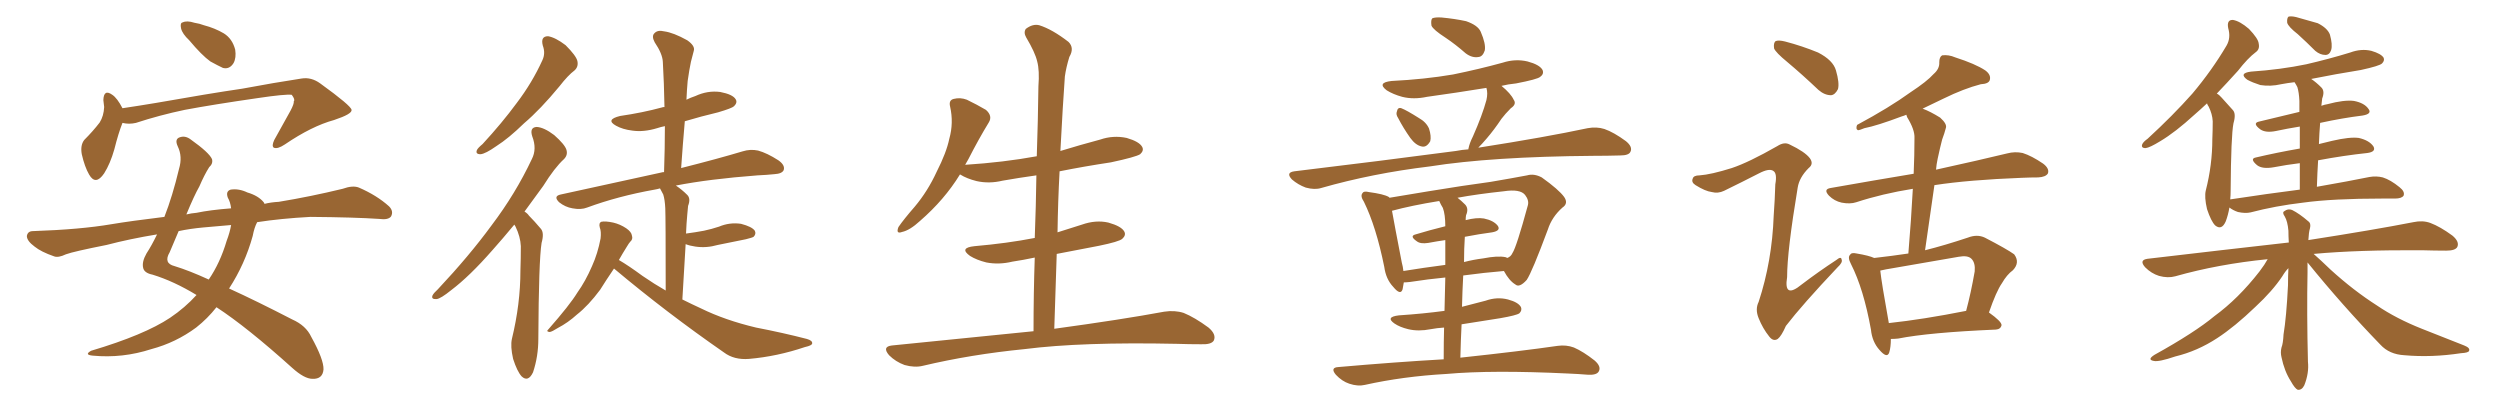 <svg xmlns="http://www.w3.org/2000/svg" xmlns:xlink="http://www.w3.org/1999/xlink" width="900" height="150"><path fill="#996633" padding="10" d="M68.12 14.50L68.12 14.50Q65.63 12.16 65.19 10.25L65.19 10.25Q64.75 8.20 65.77 8.06L65.77 8.06Q67.24 7.32 70.02 8.20L70.02 8.20Q71.92 8.50 73.39 9.08L73.39 9.08Q77.34 10.11 80.57 12.01L80.57 12.01Q83.64 13.92 84.67 17.87L84.67 17.87Q85.11 20.80 84.08 22.71L84.08 22.71Q82.62 25.05 80.27 24.46L80.27 24.46Q78.37 23.58 75.73 22.12L75.73 22.12Q72.66 19.92 68.12 14.50ZM44.09 44.24L44.09 44.24Q42.63 47.90 41.16 53.76L41.16 53.76Q39.70 58.89 37.50 62.40L37.50 62.40Q34.42 66.94 32.08 62.84L32.08 62.84Q30.47 60.06 29.44 55.52L29.44 55.52Q28.86 52.29 30.32 50.39L30.32 50.39Q33.54 47.17 35.89 44.09L35.89 44.09Q37.35 41.75 37.50 38.53L37.50 38.53Q37.35 37.06 37.21 36.04L37.21 36.04Q37.35 31.93 40.43 34.13L40.43 34.13Q42.19 35.30 44.09 38.96L44.09 38.96Q49.95 38.09 56.10 37.06L56.10 37.06Q75.15 33.69 87.16 31.93L87.16 31.93Q98.88 29.74 108.54 28.27L108.54 28.27Q112.06 27.69 115.28 30.03L115.28 30.03Q126.42 38.09 126.56 39.55L126.56 39.55Q126.86 41.02 120.26 43.21L120.26 43.21Q112.21 45.41 102.54 52.00L102.54 52.00Q99.90 53.76 98.58 53.17L98.58 53.17Q97.71 52.59 98.73 50.39L98.73 50.39Q101.81 44.82 104.59 39.84L104.59 39.84Q105.91 37.35 105.76 36.47L105.76 36.47Q106.35 35.89 105.03 34.13L105.03 34.13Q102.69 33.84 92.87 35.30L92.87 35.30Q76.61 37.65 66.50 39.55L66.50 39.55Q57.42 41.46 48.93 44.24L48.93 44.24Q46.44 44.82 44.09 44.24ZM70.75 106.20L70.75 106.20Q62.55 101.22 54.93 98.88L54.93 98.88Q52.00 98.29 51.56 96.53L51.56 96.53Q50.98 94.34 52.73 91.26L52.73 91.26Q54.64 88.33 56.54 84.38L56.54 84.38Q46.73 85.99 38.38 88.18L38.38 88.18Q26.51 90.53 23.73 91.55L23.73 91.55Q20.95 92.87 19.48 92.29L19.48 92.29Q14.79 90.67 12.45 88.77L12.45 88.77Q9.67 86.72 9.67 84.96L9.67 84.96Q9.96 83.20 11.87 83.20L11.87 83.20Q29.00 82.62 40.14 80.71L40.14 80.71Q47.17 79.54 59.18 78.08L59.18 78.08Q62.11 70.61 64.45 60.79L64.45 60.79Q65.77 56.40 64.01 52.73L64.01 52.73Q62.70 49.95 64.89 49.37L64.89 49.37Q66.80 48.78 68.70 50.24L68.70 50.24Q75.29 54.93 76.32 57.28L76.32 57.28Q76.76 58.89 75.29 60.21L75.29 60.21Q73.54 62.99 71.78 67.09L71.78 67.09Q69.87 70.46 67.09 77.20L67.09 77.20Q68.85 76.76 70.75 76.61L70.75 76.61Q75.59 75.59 83.20 75L83.20 75Q82.91 72.66 82.03 71.19L82.03 71.19Q81.15 68.85 83.06 68.26L83.06 68.26Q85.99 67.82 89.06 69.29L89.06 69.29Q93.02 70.46 94.92 72.80L94.92 72.80Q95.07 72.95 95.21 73.39L95.21 73.39Q97.56 72.80 100.34 72.66L100.34 72.66Q111.91 70.75 123.34 67.97L123.34 67.97Q127.00 66.65 129.20 67.53L129.20 67.53Q135.64 70.31 140.04 74.27L140.04 74.27Q141.80 76.03 140.77 77.93L140.77 77.93Q139.75 79.25 136.52 78.81L136.52 78.81Q127.73 78.22 111.77 78.08L111.77 78.08Q101.07 78.66 92.58 79.98L92.58 79.98Q91.55 81.88 90.97 84.96L90.97 84.96Q88.18 95.07 82.47 103.86L82.47 103.86Q92.43 108.40 105.18 114.99L105.18 114.99Q110.16 117.19 112.06 121.29L112.06 121.29Q116.60 129.49 116.46 133.01L116.46 133.01Q116.16 136.52 112.50 136.38L112.50 136.38Q109.57 136.38 105.18 132.42L105.18 132.42Q88.92 117.77 77.93 110.60L77.93 110.60Q74.71 114.70 70.61 117.92L70.61 117.92Q63.28 123.34 54.49 125.68L54.49 125.68Q44.09 129.05 33.40 128.03L33.40 128.03Q30.18 127.73 32.81 126.27L32.81 126.27Q52.00 120.56 61.23 114.40L61.23 114.40Q66.65 110.74 70.75 106.20ZM81.59 86.72L81.59 86.72L81.59 86.72Q82.76 83.64 83.20 81.01L83.20 81.01Q78.22 81.45 73.24 81.88L73.24 81.88Q68.41 82.32 64.31 83.20L64.31 83.20Q62.84 86.72 61.08 90.82L61.08 90.82Q58.74 94.78 62.84 95.80L62.84 95.80Q68.12 97.41 75.15 100.63L75.15 100.63Q79.25 94.63 81.59 86.72ZM195.41 16.41L195.41 16.41Q194.53 13.04 197.31 13.04L197.31 13.04Q199.95 13.48 203.61 16.26L203.61 16.26Q207.42 20.07 207.86 21.97L207.86 21.97Q208.30 24.02 206.84 25.34L206.84 25.34Q204.49 27.10 201.42 31.05L201.42 31.05Q194.53 39.40 188.67 44.38L188.67 44.38Q183.11 49.80 178.71 52.59L178.71 52.59Q174.76 55.37 173.00 55.52L173.00 55.52Q171.09 55.52 171.68 54.05L171.68 54.05Q171.97 53.32 173.73 51.86L173.73 51.86Q180.76 44.24 186.04 37.06L186.04 37.06Q191.60 29.74 195.26 21.68L195.26 21.68Q196.44 19.19 195.41 16.41ZM185.16 80.86L185.16 80.86Q180.91 85.99 177.25 90.09L177.25 90.09Q169.04 99.46 162.45 104.44L162.45 104.44Q158.64 107.52 157.18 107.67L157.18 107.67Q155.13 107.81 155.71 106.35L155.71 106.35Q156.15 105.47 157.62 104.15L157.62 104.15Q168.90 92.14 176.95 81.15L176.95 81.15Q185.60 69.73 191.46 57.28L191.46 57.28Q193.36 53.61 191.60 49.07L191.60 49.07Q190.58 45.85 193.21 45.70L193.21 45.70Q195.85 45.85 199.51 48.63L199.51 48.63Q203.32 52.00 203.91 53.91L203.91 53.91Q204.49 55.81 203.03 57.28L203.03 57.28Q199.66 60.35 195.56 66.94L195.56 66.94Q192.04 71.78 188.82 76.17L188.82 76.17Q189.84 76.76 190.43 77.64L190.43 77.64Q192.33 79.54 194.68 82.32L194.68 82.32Q196.00 83.79 194.97 87.45L194.97 87.45Q193.95 93.75 193.80 122.02L193.80 122.02Q193.80 128.32 191.89 134.03L191.89 134.03Q190.14 137.70 187.79 135.50L187.79 135.50Q186.18 133.74 184.72 129.20L184.72 129.20Q183.69 124.66 184.28 122.02L184.28 122.02Q187.35 109.42 187.35 97.41L187.35 97.41Q187.50 93.16 187.50 88.62L187.50 88.62Q187.35 85.25 185.60 81.59L185.60 81.59Q185.30 81.01 185.16 80.86ZM221.04 96.68L221.04 96.68L221.04 96.68Q217.97 101.22 216.06 104.30L216.06 104.30Q211.82 110.01 207.71 113.23L207.71 113.23Q204.49 116.16 200.83 118.07L200.83 118.07Q198.78 119.38 197.90 119.53L197.90 119.53Q196.44 119.38 197.46 118.51L197.46 118.51Q205.08 109.86 207.86 105.32L207.86 105.32Q210.79 101.22 213.13 95.80L213.13 95.80Q215.19 91.26 216.21 85.84L216.21 85.84Q216.50 83.35 215.92 81.88L215.92 81.88Q215.48 80.27 216.50 79.83L216.50 79.83Q217.97 79.54 220.75 80.13L220.75 80.13Q223.24 80.71 225.44 82.18L225.44 82.18Q227.34 83.50 227.49 84.81L227.49 84.81Q227.93 86.13 226.90 87.01L226.90 87.01Q226.46 87.45 225.59 88.92L225.59 88.92Q224.12 91.26 222.80 93.60L222.80 93.60Q226.32 95.65 231.30 99.32L231.30 99.32Q235.55 102.25 239.65 104.59L239.65 104.59Q239.65 78.22 239.50 75L239.50 75Q239.36 71.92 238.77 70.02L238.77 70.02Q238.18 68.85 237.60 67.82L237.60 67.82Q236.57 68.12 235.69 68.26L235.69 68.26Q222.51 70.61 211.38 74.71L211.38 74.71Q209.18 75.59 206.10 75L206.10 75Q203.47 74.56 201.27 72.80L201.27 72.80Q199.07 70.61 201.86 70.02L201.86 70.02Q221.34 65.77 238.04 62.11L238.04 62.11Q238.48 61.96 239.06 61.96L239.06 61.96Q239.36 53.32 239.36 45.41L239.36 45.41Q237.89 45.70 236.57 46.14L236.57 46.14Q231.74 47.61 227.64 47.02L227.64 47.02Q224.12 46.58 221.78 45.26L221.78 45.26Q217.82 43.07 223.24 41.75L223.24 41.75Q231.30 40.58 238.33 38.67L238.33 38.67Q238.62 38.53 239.21 38.53L239.21 38.53Q239.06 29.88 238.62 22.27L238.62 22.27Q238.48 19.34 235.69 15.23L235.69 15.23Q234.52 13.04 235.55 12.01L235.55 12.01Q236.72 10.69 239.06 11.28L239.06 11.28Q242.43 11.72 247.41 14.50L247.41 14.50Q250.34 16.55 249.76 18.31L249.76 18.31Q249.32 19.92 248.73 22.27L248.73 22.27Q248.14 25.05 247.56 29.15L247.56 29.15Q247.27 32.37 247.12 35.89L247.12 35.89Q248.58 35.16 250.34 34.57L250.34 34.57Q254.74 32.52 259.28 33.11L259.28 33.11Q263.82 33.98 264.84 35.74L264.84 35.74Q265.58 36.91 264.26 38.23L264.26 38.23Q263.53 38.96 258.54 40.43L258.54 40.43Q252.39 41.89 246.53 43.65L246.53 43.65Q245.80 52.00 245.21 60.50L245.21 60.50Q258.54 57.13 267.33 54.49L267.33 54.49Q270.12 53.61 272.90 54.20L272.90 54.20Q276.12 55.08 280.22 57.71L280.22 57.71Q282.71 59.47 282.13 61.23L282.13 61.23Q281.54 62.55 278.76 62.70L278.76 62.70Q275.98 62.99 272.75 63.13L272.75 63.13Q255.32 64.45 243.31 66.80L243.31 66.80Q245.51 68.26 247.41 70.17L247.41 70.17Q248.73 71.48 247.71 74.12L247.71 74.12Q247.56 75.44 247.41 77.34L247.41 77.34Q247.12 80.42 246.97 84.08L246.97 84.08Q250.34 83.64 253.42 83.06L253.42 83.06Q256.20 82.47 258.84 81.59L258.84 81.59Q262.65 79.98 266.75 80.57L266.75 80.57Q270.70 81.59 271.73 83.06L271.73 83.06Q272.31 84.23 271.29 85.25L271.29 85.25Q270.85 85.55 268.51 86.13L268.51 86.13Q263.38 87.16 258.40 88.18L258.40 88.18Q254.30 89.36 250.34 88.77L250.34 88.77Q248.29 88.48 246.83 87.89L246.83 87.89Q246.24 97.12 245.65 107.81L245.65 107.81Q249.17 109.57 252.39 111.04L252.39 111.04Q261.04 115.28 272.17 117.92L272.17 117.92Q281.98 119.82 290.48 122.02L290.48 122.02Q292.53 122.61 292.38 123.63L292.38 123.63Q292.38 124.37 289.75 124.95L289.75 124.95Q279.79 128.32 269.68 129.20L269.68 129.20Q264.26 129.64 260.60 126.86L260.60 126.86Q240.09 112.65 221.04 96.68ZM372.07 119.24L372.07 119.24L372.07 119.24Q372.07 105.62 372.51 92.72L372.51 92.72Q368.41 93.60 364.45 94.19L364.45 94.19Q359.62 95.36 355.08 94.48L355.08 94.48Q351.56 93.60 349.22 92.14L349.22 92.14Q345.12 89.21 350.83 88.62L350.83 88.62Q362.55 87.60 372.36 85.69L372.36 85.69Q372.36 85.69 372.51 85.69L372.51 85.69Q372.95 74.12 373.10 63.13L373.10 63.13Q366.80 64.01 360.94 65.04L360.94 65.04Q356.10 66.21 351.56 65.19L351.56 65.19Q348.05 64.31 345.70 62.84L345.70 62.84Q345.70 62.84 345.56 62.84L345.56 62.84Q339.99 71.92 331.20 79.54L331.20 79.54Q327.54 82.91 324.76 83.50L324.76 83.50Q322.41 84.38 323.44 81.74L323.44 81.74Q325.34 78.96 329.30 74.41L329.30 74.41Q333.98 68.85 337.21 61.82L337.21 61.82Q340.72 54.93 341.75 49.95L341.75 49.95Q343.36 44.24 342.04 38.38L342.04 38.38Q341.46 36.04 343.36 35.60L343.36 35.60Q345.70 35.01 348.05 35.89L348.05 35.89Q351.71 37.65 354.93 39.55L354.93 39.55Q357.42 41.75 355.96 44.09L355.96 44.09Q352.29 50.10 348.63 57.28L348.63 57.28Q348.05 58.30 347.46 59.33L347.46 59.33Q361.23 58.45 373.24 56.25L373.24 56.25Q373.68 43.36 373.83 31.05L373.83 31.05Q374.27 25.34 373.39 22.12L373.39 22.12Q372.66 18.90 369.43 13.48L369.43 13.48Q368.41 11.72 369.29 10.40L369.29 10.40Q371.78 8.50 374.12 9.08L374.12 9.08Q378.81 10.55 384.67 15.09L384.67 15.09Q386.87 17.29 384.96 20.51L384.96 20.51Q383.79 24.32 383.35 27.54L383.35 27.54Q382.62 37.50 381.74 54.35L381.74 54.35Q388.92 52.15 396.09 50.24L396.09 50.24Q400.78 48.63 405.62 49.66L405.62 49.66Q410.16 50.98 411.18 52.88L411.18 52.88Q411.91 54.20 410.45 55.52L410.45 55.52Q408.84 56.54 399.90 58.45L399.90 58.45Q390.23 59.91 381.45 61.67L381.45 61.67Q380.86 72.51 380.71 83.64L380.71 83.64Q384.96 82.32 389.50 80.86L389.50 80.86Q394.48 79.10 399.02 80.13L399.02 80.13Q403.71 81.45 404.74 83.35L404.74 83.35Q405.47 84.67 404.00 85.99L404.00 85.99Q402.83 87.01 395.65 88.48L395.65 88.48Q387.89 89.94 380.42 91.41L380.42 91.41Q379.98 104.59 379.54 118.36L379.54 118.36Q404.15 114.99 419.09 112.21L419.09 112.21Q422.90 111.62 426.12 112.65L426.12 112.65Q430.08 114.26 435.06 117.92L435.06 117.92Q437.99 120.41 436.96 122.61L436.96 122.61Q436.08 124.07 432.42 123.93L432.42 123.93Q428.17 123.93 423.63 123.78L423.63 123.78Q389.50 123.05 368.85 125.68L368.85 125.68Q349.51 127.59 332.23 131.69L332.23 131.69Q329.30 132.42 325.63 131.40L325.63 131.40Q322.41 130.22 320.07 127.88L320.07 127.88Q317.43 124.80 321.09 124.37L321.09 124.37Q348.34 121.58 372.07 119.24ZM520.46 13.62L520.46 13.62Q515.92 10.69 515.33 9.23L515.33 9.23Q515.04 7.18 515.63 6.59L515.63 6.59Q516.65 6.15 518.99 6.30L518.99 6.30Q523.68 6.74 527.78 7.62L527.78 7.62Q532.03 9.08 533.06 11.43L533.06 11.43Q534.96 15.82 534.52 18.16L534.52 18.16Q533.79 20.36 532.32 20.51L532.32 20.51Q529.98 20.95 527.64 19.19L527.64 19.19Q523.97 15.97 520.46 13.62ZM503.32 42.48L503.32 42.48Q502.44 41.16 502.88 40.14L502.88 40.14Q503.17 38.53 504.49 38.96L504.49 38.96Q506.40 39.70 510.79 42.48L510.79 42.48Q513.43 43.95 514.45 46.29L514.45 46.29Q515.33 49.07 514.89 50.83L514.89 50.83Q513.57 53.17 511.82 52.73L511.82 52.73Q509.62 52.29 507.71 49.66L507.71 49.66Q505.22 46.14 503.32 42.48ZM528.66 53.76L528.66 53.76Q528.52 53.61 528.66 53.47L528.66 53.47Q528.96 51.71 530.27 49.07L530.27 49.07Q533.64 41.46 535.11 36.04L535.11 36.04Q535.69 33.54 535.11 31.64L535.11 31.64Q524.27 33.40 513.72 34.86L513.72 34.86Q508.89 35.89 504.79 34.86L504.79 34.86Q501.56 33.98 499.22 32.52L499.22 32.52Q495.56 29.74 500.98 29.15L500.98 29.15Q512.84 28.56 523.10 26.81L523.10 26.81Q532.47 24.90 540.97 22.56L540.97 22.56Q545.51 21.09 549.90 22.12L549.90 22.12Q554.30 23.29 555.32 25.20L555.32 25.20Q555.91 26.66 554.44 27.69L554.44 27.69Q553.42 28.56 545.80 30.03L545.80 30.03Q542.87 30.32 540.53 30.91L540.53 30.91Q543.90 33.69 544.92 35.89L544.92 35.89Q546.09 37.50 543.90 38.96L543.90 38.96Q541.85 41.02 540.53 42.77L540.53 42.77Q537.89 46.73 535.25 49.80L535.25 49.80Q533.50 51.86 532.18 53.17L532.18 53.17Q556.49 49.37 571.58 46.14L571.58 46.14Q574.80 45.56 577.59 46.44L577.59 46.44Q580.96 47.61 585.35 50.83L585.35 50.83Q587.84 52.88 586.96 54.64L586.96 54.64Q586.38 55.96 583.30 55.96L583.30 55.96Q578.61 56.10 573.63 56.10L573.63 56.10Q536.87 56.40 514.75 59.91L514.75 59.91Q494.09 62.40 475.63 67.68L475.63 67.68Q473.29 68.41 470.07 67.53L470.07 67.53Q467.29 66.50 465.09 64.60L465.09 64.60Q462.74 62.11 465.97 61.67L465.97 61.67Q497.61 57.86 524.12 54.35L524.12 54.35Q526.32 53.91 528.66 53.76ZM519.73 129.35L519.73 129.35Q519.73 122.90 519.87 117.92L519.87 117.92Q517.38 118.07 515.04 118.51L515.04 118.51Q510.64 119.38 506.98 118.51L506.98 118.51Q503.91 117.77 502.00 116.46L502.00 116.46Q498.63 114.11 503.61 113.53L503.61 113.53Q512.40 112.94 520.02 111.91L520.02 111.91Q520.17 104.88 520.31 99.90L520.31 99.90Q514.16 100.49 507.57 101.51L507.57 101.51Q506.25 101.66 505.37 101.66L505.37 101.66Q505.08 103.13 504.93 104.15L504.93 104.15Q504.20 106.49 501.56 103.27L501.56 103.27Q498.93 100.49 498.34 96.09L498.34 96.09Q495.41 81.59 491.02 72.66L491.02 72.66Q489.55 70.46 490.58 69.43L490.58 69.43Q491.02 68.70 492.77 69.14L492.77 69.14Q498.19 69.87 499.95 70.90L499.95 70.90Q500.10 71.04 500.24 71.19L500.24 71.19Q506.69 70.17 514.31 68.85L514.31 68.85Q526.76 66.80 536.57 65.48L536.57 65.48Q544.34 64.16 549.76 63.13L549.76 63.13Q552.25 62.40 555.03 63.87L555.03 63.87Q561.18 68.26 563.09 70.90L563.09 70.90Q564.70 73.24 562.50 74.71L562.50 74.71Q558.69 78.08 557.23 82.62L557.23 82.62L557.23 82.62Q551.51 98.00 549.61 100.78L549.61 100.78Q546.97 103.71 545.51 102.39L545.51 102.39Q543.31 101.07 541.41 97.56L541.41 97.56Q534.38 98.14 526.76 99.17L526.76 99.17Q526.46 104.59 526.32 110.45L526.32 110.45Q530.71 109.28 534.81 108.25L534.81 108.25Q538.92 106.79 542.87 107.81L542.87 107.81Q546.68 108.84 547.56 110.60L547.56 110.60Q548.00 111.77 546.97 112.79L546.97 112.79Q545.95 113.53 540.09 114.55L540.09 114.55Q532.91 115.72 526.17 116.75L526.17 116.75Q525.88 122.46 525.73 128.76L525.73 128.76Q547.56 126.42 560.74 124.51L560.74 124.51Q563.82 124.07 566.60 125.10L566.60 125.10Q569.97 126.56 574.07 129.79L574.07 129.79Q576.56 131.98 575.54 133.74L575.54 133.74Q574.80 135.06 571.73 134.91L571.73 134.91Q568.21 134.62 564.55 134.47L564.55 134.47Q537.16 133.15 520.75 134.62L520.75 134.62Q505.08 135.50 491.31 138.57L491.31 138.57Q488.82 139.16 485.74 138.13L485.74 138.13Q483.11 137.26 480.91 134.91L480.91 134.91Q478.71 132.28 481.93 132.13L481.93 132.13Q502.00 130.37 519.73 129.35ZM509.62 84.38L509.62 84.38Q514.45 82.91 520.31 81.45L520.31 81.45Q520.31 77.20 519.43 74.85L519.43 74.85Q518.70 73.68 518.12 72.36L518.12 72.36Q508.15 73.97 501.12 75.88L501.12 75.88Q502.00 80.86 504.64 94.48L504.64 94.48Q505.08 96.09 505.22 97.56L505.22 97.56Q512.40 96.39 520.31 95.36L520.31 95.36Q520.31 89.65 520.31 86.43L520.31 86.43Q517.24 86.87 514.16 87.45L514.16 87.45Q511.38 87.89 510.06 86.87L510.06 86.87Q507.28 84.96 509.62 84.38ZM537.16 83.64L537.16 83.64L537.16 83.64Q532.62 84.23 527.34 85.25L527.34 85.25Q527.05 89.50 527.05 94.34L527.05 94.34Q530.42 93.46 533.94 93.02L533.94 93.02Q539.21 91.99 541.99 92.58L541.99 92.58Q542.43 92.72 542.58 92.87L542.58 92.87Q543.90 92.43 544.48 91.11L544.48 91.11Q545.95 88.92 550.05 73.83L550.05 73.83Q550.49 72.07 549.02 70.17L549.02 70.17Q547.27 67.97 541.41 68.85L541.41 68.85Q531.88 69.87 524.71 71.19L524.71 71.19Q526.03 72.22 527.49 73.68L527.49 73.68Q528.81 75.15 527.78 77.49L527.78 77.49Q527.64 78.22 527.64 79.25L527.64 79.25Q531.59 78.22 534.23 78.66L534.23 78.66Q537.74 79.39 539.21 81.30L539.21 81.30Q540.38 83.06 537.16 83.64ZM643.36 22.27L643.36 22.27Q639.26 18.90 638.67 17.43L638.67 17.43Q638.38 15.38 639.26 14.79L639.26 14.79Q640.28 14.36 642.63 14.94L642.63 14.94Q648.78 16.55 654.49 18.90L654.49 18.90Q659.91 21.68 660.94 25.34L660.94 25.34Q662.26 29.88 661.67 32.08L661.67 32.08Q660.64 34.13 659.18 34.28L659.18 34.28Q656.84 34.28 654.64 32.37L654.64 32.37Q648.78 26.81 643.36 22.27ZM680.71 122.02L680.71 122.02Q680.71 124.95 680.13 126.86L680.13 126.86Q679.39 129.20 676.61 125.98L676.61 125.98Q673.97 123.05 673.54 118.65L673.54 118.65Q670.90 104.00 666.36 95.07L666.36 95.07Q665.04 92.58 666.06 91.70L666.06 91.70Q666.50 90.82 668.41 91.26L668.41 91.26Q672.80 91.99 674.71 92.87L674.71 92.87Q681.15 92.14 687.01 91.26L687.01 91.26Q688.04 78.96 688.62 67.97L688.62 67.97Q677.64 69.73 668.26 72.80L668.26 72.80Q666.06 73.54 662.99 72.95L662.99 72.95Q660.35 72.36 658.45 70.46L658.45 70.46Q656.25 68.12 659.03 67.68L659.03 67.68Q674.85 64.89 688.92 62.55L688.92 62.55Q689.21 55.81 689.21 49.66L689.21 49.66Q689.36 46.73 686.57 42.19L686.57 42.19Q686.28 41.46 686.28 41.31L686.28 41.31Q685.25 41.75 684.67 41.89L684.67 41.89Q675.73 45.26 671.19 46.14L671.19 46.14Q669.43 46.88 668.85 46.88L668.85 46.88Q667.97 46.44 668.55 44.97L668.55 44.97Q680.27 38.67 687.74 33.25L687.74 33.25Q693.75 29.30 696.09 26.66L696.09 26.66Q698.29 24.76 698.14 22.41L698.14 22.41Q698.14 20.51 699.17 19.92L699.17 19.92Q701.51 19.63 703.86 20.65L703.86 20.65Q711.18 23.00 714.70 25.34L714.70 25.34Q716.89 26.95 716.31 28.86L716.31 28.86Q715.87 30.18 713.09 30.32L713.09 30.32Q706.93 31.93 699.76 35.45L699.76 35.45Q696.09 37.21 692.14 39.11L692.14 39.11Q694.92 40.14 698.44 42.33L698.44 42.33Q701.07 44.68 700.49 46.14L700.49 46.14Q700.05 47.90 699.17 50.24L699.17 50.24Q698.44 53.03 697.56 57.13L697.56 57.13Q697.12 59.18 696.97 61.08L696.97 61.08Q712.94 57.57 722.61 55.22L722.61 55.22Q725.39 54.49 728.17 55.08L728.17 55.08Q731.40 56.10 735.50 58.89L735.50 58.89Q737.84 60.64 737.26 62.40L737.26 62.40Q736.52 63.72 733.74 63.87L733.74 63.87Q731.10 63.87 727.88 64.01L727.88 64.01Q708.69 64.75 696.39 66.65L696.39 66.65Q694.78 78.08 693.02 90.09L693.02 90.09Q700.05 88.33 708.40 85.55L708.40 85.55Q711.77 84.23 714.55 85.55L714.55 85.55Q722.46 89.65 725.10 91.55L725.10 91.55Q727.29 94.48 724.66 97.27L724.66 97.27Q722.46 98.88 720.70 101.95L720.70 101.95Q718.65 104.88 716.02 112.50L716.02 112.50Q720.56 115.72 720.56 117.04L720.56 117.04Q720.26 118.51 718.51 118.65L718.51 118.65Q694.48 119.68 683.35 121.88L683.35 121.88Q682.03 122.02 680.71 122.02ZM679.98 116.31L679.98 116.31Q692.29 114.99 707.81 111.91L707.81 111.91Q709.57 105.32 710.89 97.71L710.89 97.71Q711.18 94.63 709.72 93.16L709.72 93.16Q708.40 91.85 705.18 92.43L705.18 92.43Q692.29 94.63 678.96 96.97L678.96 96.97Q677.78 97.27 676.90 97.41L676.90 97.41Q677.34 101.66 679.98 116.31ZM623.44 60.50L623.44 60.50L623.44 60.50Q629.59 58.45 639.84 52.59L639.84 52.59Q642.33 50.98 644.24 52.00L644.24 52.00Q649.80 54.64 651.56 56.98L651.56 56.98Q653.03 59.03 651.12 60.50L651.12 60.50Q647.75 63.87 647.17 67.53L647.17 67.53Q643.36 90.38 643.36 99.76L643.36 99.76Q642.04 107.81 648.63 102.39L648.63 102.39Q654.79 97.71 661.08 93.60L661.08 93.60Q662.84 92.14 662.99 93.46L662.99 93.46Q663.43 94.48 661.52 96.24L661.52 96.24Q648.78 109.72 642.92 117.33L642.92 117.33Q641.31 121.00 639.99 122.02L639.99 122.02Q638.38 123.05 636.91 121.14L636.91 121.14Q634.57 118.21 633.11 114.55L633.11 114.55Q631.79 111.33 633.11 108.69L633.11 108.69Q637.94 94.04 638.53 77.64L638.53 77.64Q638.96 71.78 639.11 66.36L639.11 66.36Q639.84 62.40 638.38 61.52L638.38 61.52Q636.91 60.50 633.25 62.40L633.25 62.40Q627.25 65.48 620.65 68.70L620.65 68.70Q618.46 69.73 616.26 69.14L616.26 69.14Q613.92 68.85 610.40 66.65L610.40 66.65Q608.79 65.63 609.38 64.31L609.38 64.31Q609.67 63.13 611.87 63.13L611.87 63.13Q615.97 62.84 623.44 60.50ZM827.20 12.30L827.20 12.30Q823.83 9.67 823.39 8.20L823.39 8.20Q823.24 6.59 823.83 6.01L823.83 6.01Q824.71 5.71 826.61 6.15L826.61 6.15Q830.71 7.32 834.38 8.35L834.38 8.35Q837.89 10.11 838.77 12.45L838.77 12.45Q839.79 16.11 839.21 18.02L839.21 18.02Q838.62 19.78 837.16 19.78L837.16 19.78Q835.25 19.78 833.50 18.31L833.50 18.31Q830.27 15.09 827.20 12.30ZM827.93 68.26L827.93 68.26Q827.93 62.84 827.93 58.74L827.93 58.74Q823.10 59.33 818.55 60.21L818.55 60.21Q814.45 60.94 812.55 59.47L812.55 59.47Q809.77 57.13 812.11 56.69L812.11 56.69Q819.58 54.93 827.93 53.47L827.93 53.47Q827.93 48.78 827.93 45.56L827.93 45.56Q823.39 46.29 819.29 47.17L819.29 47.17Q815.63 47.90 813.72 46.58L813.72 46.58Q810.79 44.38 813.13 43.80L813.13 43.80Q819.87 42.19 827.78 40.28L827.78 40.28Q827.78 37.21 827.78 36.33L827.78 36.33Q827.64 33.25 827.05 31.35L827.05 31.35Q826.61 30.47 826.03 29.59L826.03 29.59Q823.54 29.88 821.19 30.32L821.19 30.32Q817.38 31.20 813.72 30.62L813.72 30.62Q810.94 29.74 809.03 28.71L809.03 28.71Q805.81 26.37 810.35 25.78L810.35 25.78Q821.04 25.05 830.27 23.14L830.27 23.14Q838.48 21.24 846.09 18.90L846.09 18.90Q850.05 17.43 853.71 18.31L853.71 18.31Q857.23 19.34 858.11 20.80L858.11 20.80Q858.54 21.83 857.52 22.85L857.52 22.85Q856.64 23.73 849.90 25.20L849.90 25.20Q840.82 26.66 832.03 28.42L832.03 28.42Q833.79 29.59 835.69 31.49L835.69 31.49Q837.01 32.81 835.99 35.45L835.99 35.45Q835.84 36.62 835.69 38.09L835.69 38.09Q836.87 37.65 837.89 37.50L837.89 37.50Q843.90 35.89 847.41 36.33L847.41 36.33Q851.22 37.06 852.69 39.26L852.69 39.26Q854.00 41.02 850.49 41.60L850.49 41.60Q843.31 42.48 835.25 44.24L835.25 44.24Q834.96 47.75 834.81 51.86L834.81 51.86Q837.01 51.27 839.65 50.68L839.65 50.68Q845.95 49.22 849.17 49.66L849.17 49.66Q852.98 50.54 854.44 52.73L854.44 52.73Q855.47 54.64 852.25 55.08L852.25 55.08Q843.90 55.96 834.52 57.71L834.52 57.71Q834.23 62.26 834.08 67.24L834.08 67.24Q845.80 65.19 852.98 63.72L852.98 63.72Q855.47 63.28 857.81 63.87L857.81 63.87Q860.60 64.75 863.82 67.38L863.82 67.38Q865.87 68.99 865.28 70.46L865.28 70.46Q864.55 71.48 862.21 71.48L862.21 71.48Q860.01 71.48 857.67 71.48L857.67 71.48Q839.79 71.48 829.10 72.95L829.10 72.95Q819.14 74.12 810.21 76.46L810.21 76.46Q808.30 76.90 805.66 76.32L805.66 76.32Q803.91 75.73 802.59 74.71L802.59 74.71Q802.15 77.34 801.27 79.69L801.27 79.69Q799.80 83.06 797.46 81.15L797.46 81.15Q796.00 79.69 794.53 75.29L794.53 75.29Q793.51 70.90 794.09 68.55L794.09 68.55Q796.44 59.33 796.44 50.10L796.44 50.10Q796.58 46.88 796.58 43.65L796.58 43.65Q796.44 41.02 795.12 38.38L795.12 38.38Q794.68 37.79 794.53 37.21L794.53 37.21Q792.19 39.40 789.99 41.31L789.99 41.31Q783.11 47.61 777.69 50.83L777.69 50.83Q773.88 53.17 772.41 53.32L772.41 53.32Q770.65 53.32 771.24 51.86L771.24 51.86Q771.68 50.98 773.14 49.95L773.14 49.95Q782.23 41.60 789.26 33.69L789.26 33.69Q796.29 25.34 801.56 16.41L801.56 16.41Q803.17 13.62 802.15 10.11L802.15 10.11Q801.56 7.03 803.91 7.18L803.91 7.18Q806.40 7.62 809.62 10.40L809.62 10.40Q812.99 13.92 813.13 15.67L813.13 15.67Q813.57 17.72 812.11 18.75L812.11 18.75Q809.18 20.95 805.66 25.49L805.66 25.49Q801.56 30.03 798.05 33.69L798.05 33.69Q798.93 34.13 799.80 35.16L799.80 35.16Q801.42 36.91 803.76 39.55L803.76 39.55Q805.08 40.87 804.05 44.38L804.05 44.38Q803.17 48.78 803.03 68.70L803.03 68.70Q803.03 70.31 802.88 71.78L802.88 71.78Q816.36 69.73 827.93 68.26ZM830.71 94.48L830.71 94.48L830.71 94.48Q830.71 96.09 830.71 98.00L830.71 98.00Q830.42 112.65 830.86 130.22L830.86 130.22Q831.30 134.33 829.54 138.72L829.54 138.72Q828.66 140.48 827.20 140.33L827.20 140.33Q826.17 139.89 824.71 137.26L824.71 137.26Q822.36 133.59 821.34 128.61L821.34 128.61Q820.90 126.86 821.34 125.10L821.34 125.10Q821.92 123.63 822.07 120.41L822.07 120.41Q823.10 114.26 823.68 102.69L823.68 102.69Q823.68 99.32 823.83 96.53L823.83 96.53Q822.66 97.71 821.63 99.46L821.63 99.46Q818.12 104.74 811.96 110.45L811.96 110.45Q804.49 117.63 798.19 121.73L798.19 121.73Q791.02 126.42 783.11 128.32L783.11 128.32Q777.10 130.37 775.34 129.93L775.34 129.93Q772.85 129.49 775.63 127.73L775.63 127.73Q790.14 119.68 797.17 113.82L797.17 113.82Q805.81 107.52 813.43 97.71L813.43 97.71Q815.33 95.21 816.36 93.31L816.36 93.31Q798.63 95.07 783.11 99.46L783.11 99.46Q780.47 100.20 777.25 99.32L777.25 99.32Q774.46 98.44 772.27 96.24L772.27 96.24Q769.92 93.60 773.14 93.16L773.14 93.16Q800.54 89.94 823.97 87.30L823.97 87.30Q823.83 84.96 823.83 83.06L823.83 83.06Q823.54 79.69 822.51 77.93L822.51 77.93Q821.48 76.46 822.36 76.03L822.36 76.03Q823.68 75 825.15 75.59L825.15 75.59Q827.78 76.90 831.01 79.69L831.01 79.69Q832.03 80.42 831.59 82.18L831.59 82.18Q831.15 83.64 831.01 86.43L831.01 86.43Q854.59 82.76 868.80 79.98L868.80 79.98Q872.17 79.25 874.95 80.27L874.95 80.27Q878.47 81.59 882.86 84.81L882.86 84.81Q885.50 87.01 884.62 88.92L884.62 88.92Q883.89 90.23 880.66 90.23L880.66 90.23Q876.56 90.23 872.02 90.09L872.02 90.09Q848.88 89.94 832.91 91.41L832.91 91.41Q835.40 93.60 839.06 97.12L839.06 97.12Q847.27 104.59 855.76 110.01L855.76 110.01Q862.65 114.70 871.88 118.36L871.88 118.36Q880.08 121.58 887.11 124.37L887.11 124.37Q889.31 125.24 888.87 126.27L888.87 126.27Q888.72 127.00 885.94 127.15L885.94 127.15Q875.39 128.76 865.58 127.88L865.58 127.88Q860.16 127.59 856.93 124.07L856.93 124.07Q843.16 109.86 830.71 94.48Z"/></svg>
